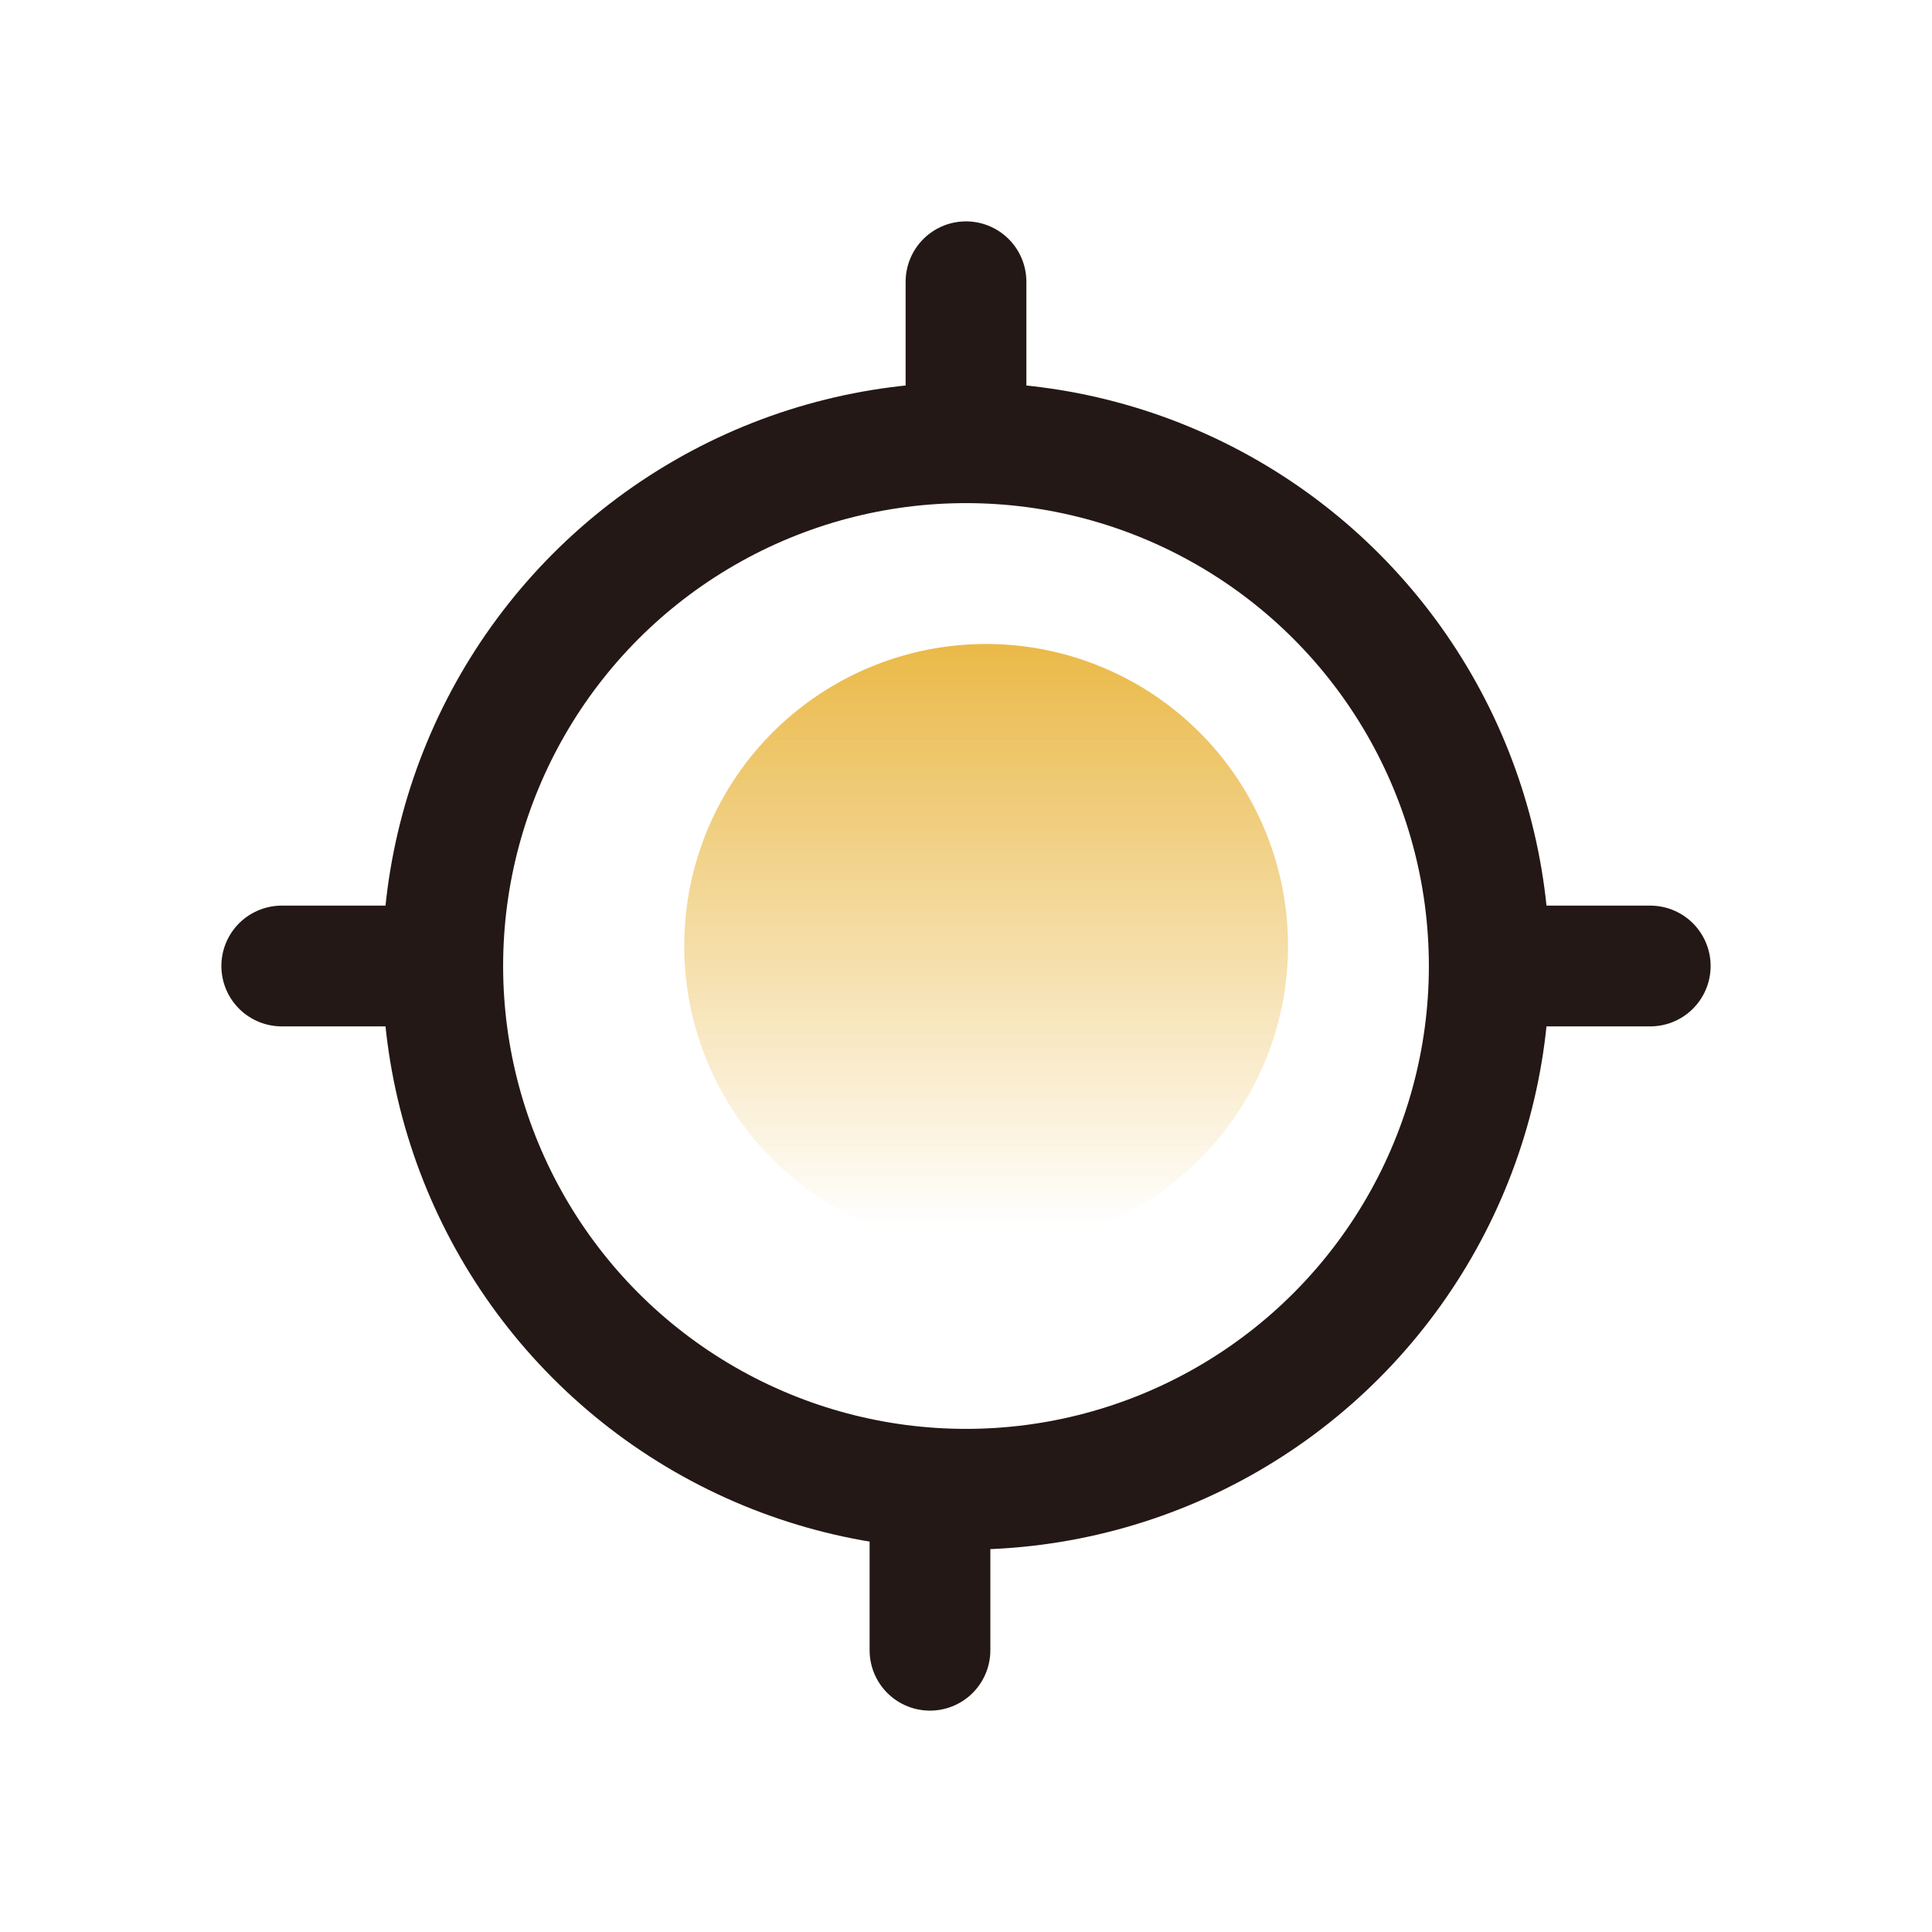 <svg xmlns="http://www.w3.org/2000/svg" width="48" height="48" fill="none"><circle cx="24" cy="24" r="13" stroke="#231815" stroke-width="3"/><path fill="url(#a)" d="M24.5 31a7.5 7.5 0 1 0 0-15 7.5 7.5 0 0 0 0 15z"/><path stroke="#231815" stroke-linecap="round" stroke-width="3" d="M24 10.579V7m-.895 30.421V41m14.316-17H41m-30.421 0H7"/><defs><linearGradient id="a" x1="24" x2="24" y1="16" y2="30.5" gradientUnits="userSpaceOnUse"><stop stop-color="#EAB948"/><stop offset="1" stop-color="#EAB948" stop-opacity="0"/></linearGradient></defs></svg>